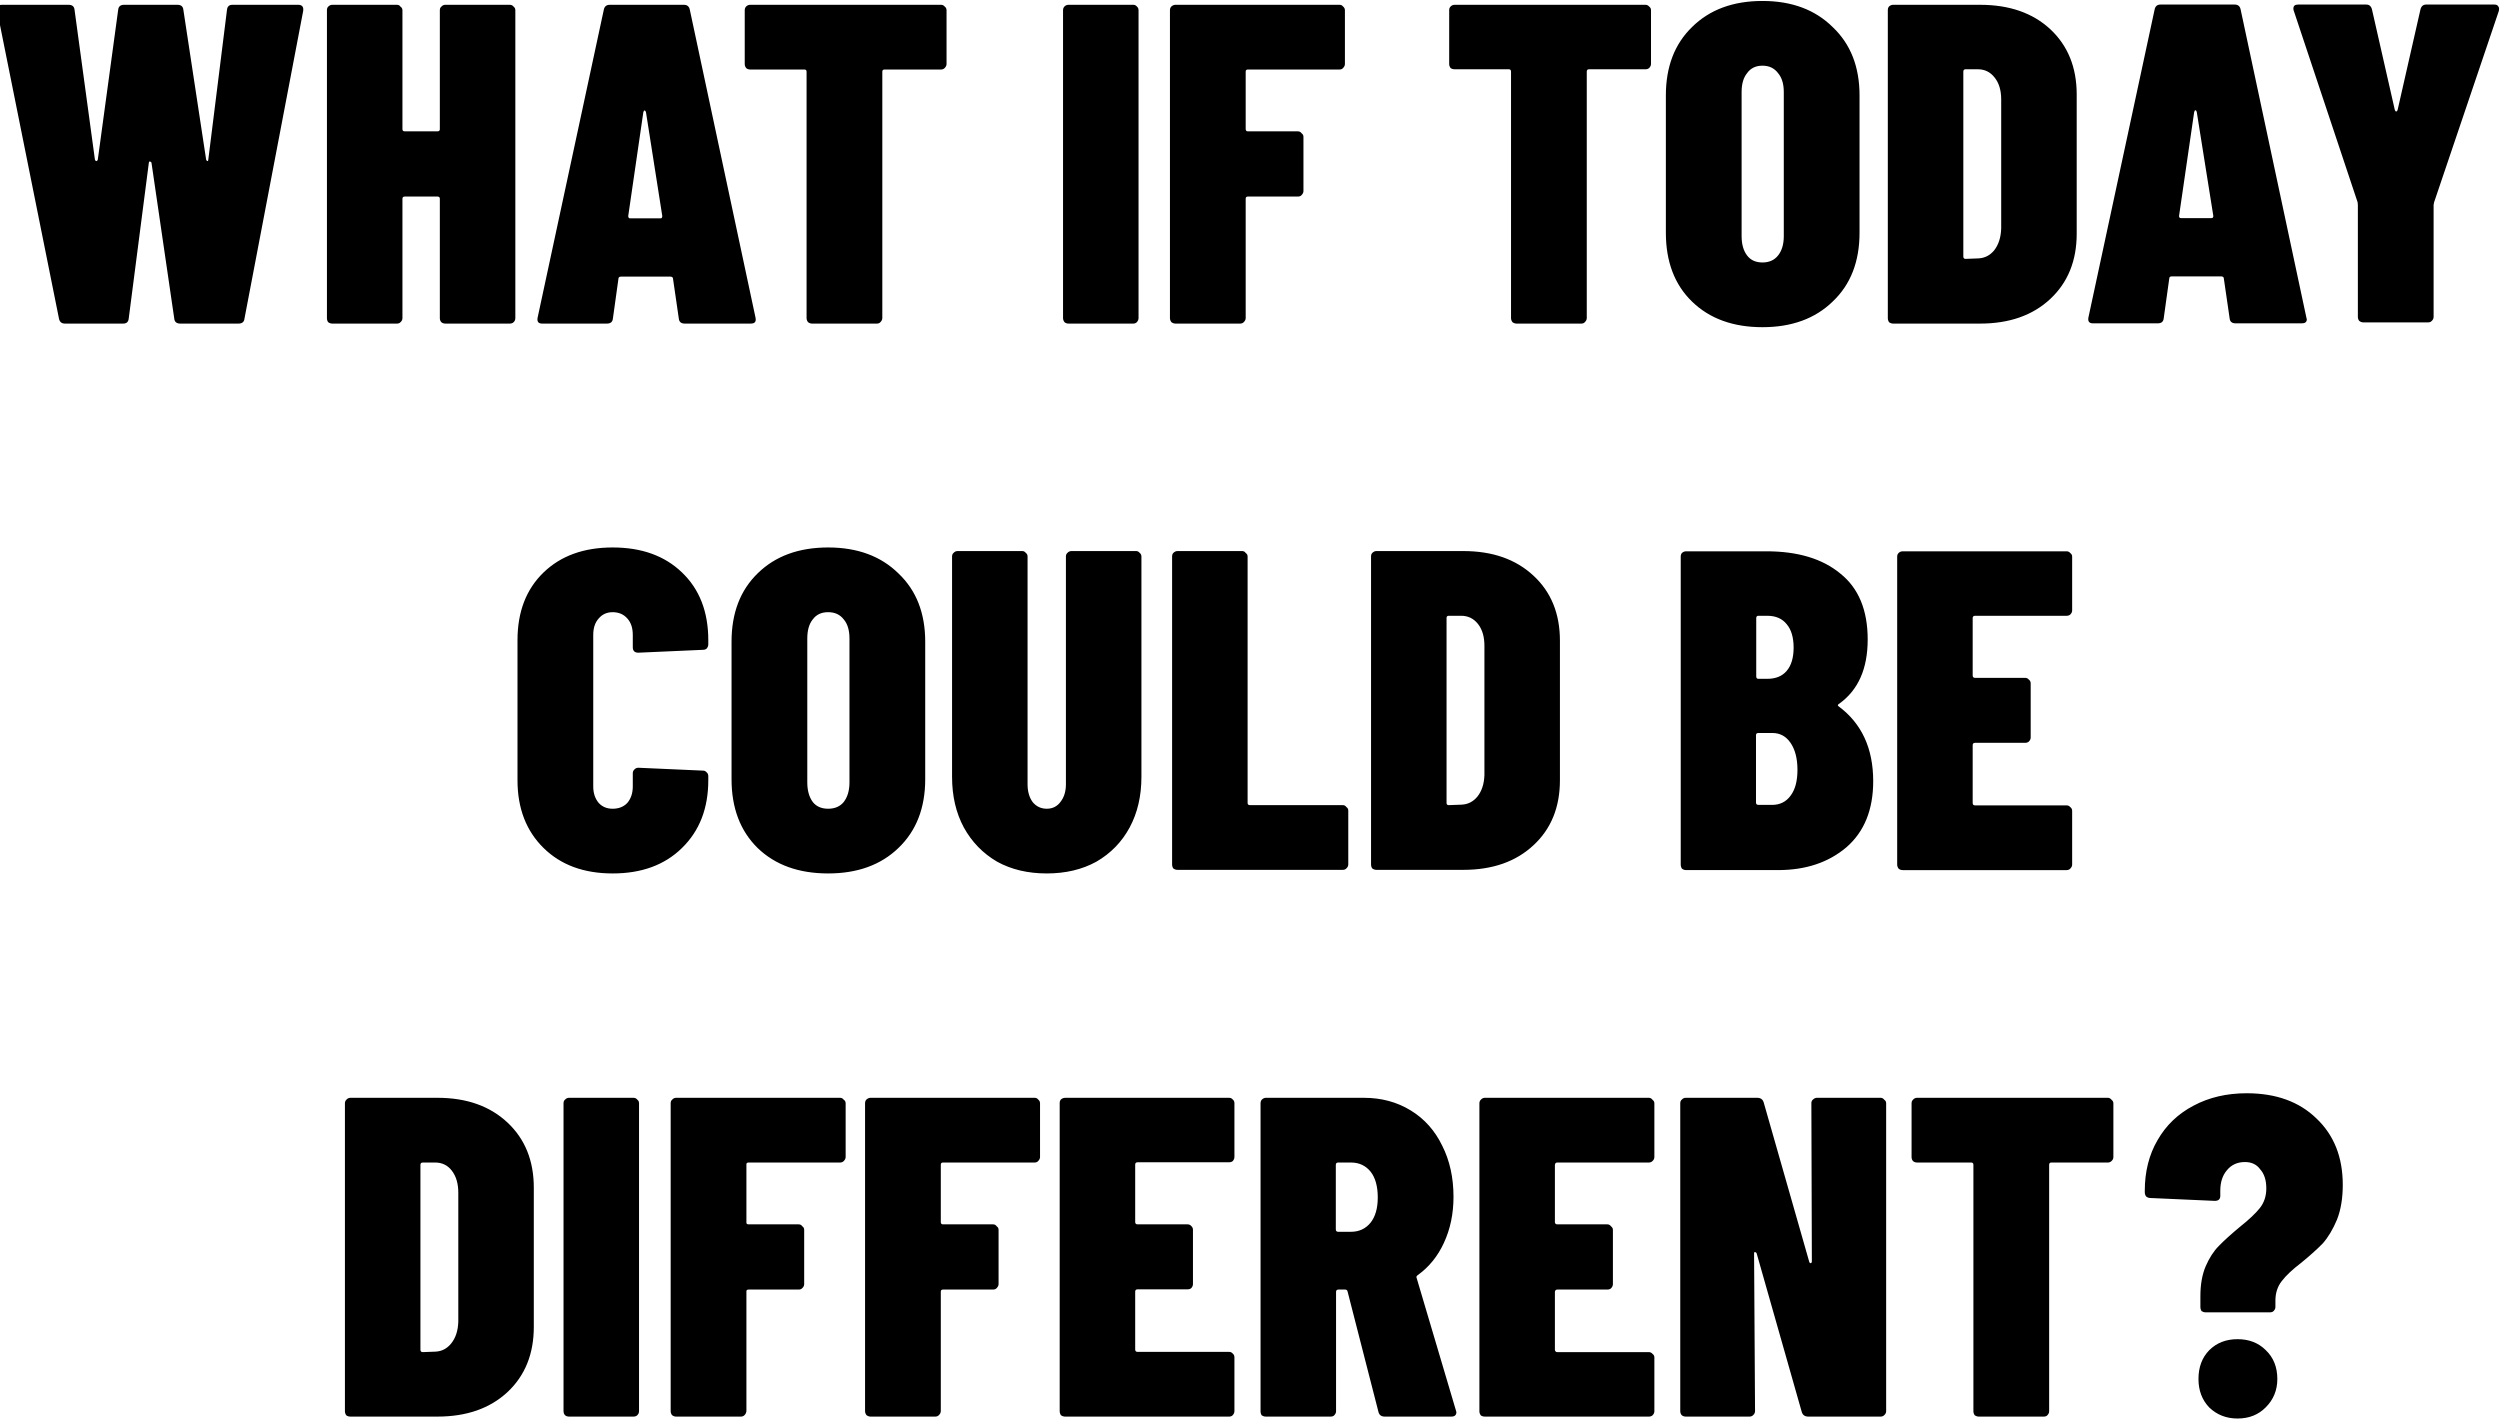 <svg xmlns="http://www.w3.org/2000/svg" viewBox="0 0 1043 592" width="1043" height="592"><title>New Project</title><style>		.s0 { fill: #000000 } 	</style><path id="WHAT IF TODAY  COULD BE  DIFFERE" fill-rule="evenodd" class="s0" d="m27.1 135q-2.1 0-2.5-2.1l-25.8-128.4-0.2-0.8q0-1.7 2.1-1.7h27.9q2.3 0 2.5 2.1l8.5 62.5q0.2 0.6 0.6 0.6 0.4 0 0.6-0.6l8.5-62.5q0.2-2.1 2.5-2.1h22.2q2.3 0 2.5 2.1l9.5 62.5q0.2 0.6 0.6 0.6 0.3 0 0.3-0.6l7.8-62.5q0.2-2.1 2.3-2.1h27.4q2.4 0 2.1 2.5l-24.5 128.4q-0.2 2.1-2.5 2.1h-24.3q-2.3 0-2.5-2.1l-9.5-65q-0.2-0.5-0.8-0.5-0.3 0-0.3 0.5l-8.4 65q-0.2 2.1-2.3 2.1zm156.4-130.7q0-1 0.6-1.5 0.7-0.8 1.7-0.8h26.9q1 0 1.6 0.8 0.7 0.5 0.7 1.5v128.4q0 1-0.7 1.7-0.6 0.6-1.6 0.6h-26.9q-1 0-1.7-0.6-0.6-0.7-0.6-1.7v-49.8q0-0.9-1-0.9h-13.6q-1 0-1 0.9v49.8q0 1-0.8 1.7-0.5 0.6-1.5 0.6h-27q-0.9 0-1.7-0.6-0.5-0.7-0.5-1.7v-128.4q0-1 0.5-1.5 0.8-0.8 1.7-0.8h27q1 0 1.5 0.8 0.8 0.5 0.8 1.5v49.6q0 0.9 1 0.9h13.6q1 0 1-0.9zm102.2 130.7q-2.3 0-2.5-2.1l-2.4-16.5q0-1-1.2-1h-20.5q-1.1 0-1.1 1l-2.3 16.5q-0.2 2.1-2.5 2.1h-27q-2.4 0-1.9-2.5l27.6-128.4q0.4-2.1 2.5-2.1h30.9q2.1 0 2.5 2.1l27.4 128.4 0.1 0.8q0 1.7-2 1.7zm-23.6-44.9q0 1 0.8 1h12.7q0.7 0 0.7-1l-6.8-43.3q-0.2-0.7-0.6-0.7-0.3 0-0.5 0.7zm130.5-88.1q0.9 0 1.5 0.7 0.8 0.6 0.8 1.6v22.4q0 0.9-0.8 1.7-0.6 0.6-1.5 0.6h-23.6q-0.9 0-0.9 0.9v102.8q0 0.9-0.8 1.7-0.5 0.6-1.5 0.6h-27q-0.9 0-1.7-0.6-0.6-0.8-0.6-1.7v-102.8q0-0.9-0.9-0.9h-22.6q-1 0-1.7-0.6-0.6-0.8-0.6-1.7v-22.4q0-1 0.6-1.6 0.7-0.7 1.7-0.7zm53.2 133q-1 0-1.7-0.6-0.6-0.8-0.6-1.7v-128.4q0-1 0.6-1.6 0.7-0.7 1.7-0.7h27q0.9 0 1.5 0.7 0.7 0.6 0.7 1.6v128.4q0 0.9-0.7 1.7-0.6 0.6-1.5 0.6zm115.3-108.3q0 0.9-0.8 1.7-0.5 0.6-1.5 0.6h-38.2q-0.9 0-0.9 0.9v23.9q0 1 0.9 1h20.9q1 0 1.5 0.8 0.8 0.5 0.8 1.5v22.6q0 0.9-0.8 1.7-0.5 0.6-1.5 0.6h-20.9q-0.9 0-0.9 0.9v49.8q0 0.9-0.8 1.7-0.6 0.6-1.5 0.6h-27q-0.9 0-1.7-0.6-0.6-0.8-0.6-1.7v-128.4q0-1 0.6-1.6 0.8-0.7 1.7-0.7h68.4q1 0 1.5 0.7 0.8 0.6 0.8 1.6zm125.4-24.7q0.9 0 1.5 0.7 0.8 0.6 0.8 1.5v22.5q0 0.9-0.8 1.7-0.6 0.5-1.5 0.5h-23.6q-0.9 0-0.9 1v102.8q0 0.9-0.8 1.7-0.5 0.6-1.5 0.6h-27q-0.9 0-1.7-0.6-0.6-0.8-0.6-1.7v-102.8q0-1-0.9-1h-22.6q-1 0-1.7-0.5-0.6-0.8-0.6-1.7v-22.5q0-0.9 0.6-1.5 0.7-0.7 1.7-0.7zm48.8 134.5q-18.4 0-29.4-10.7-10.9-10.6-10.9-28.7v-57.3q0-17.9 10.9-28.5 11-10.9 29.4-10.9 18.3 0 29.3 10.9 11.2 10.6 11.2 28.5v57.3q0 18.1-11.2 28.7-11 10.7-29.3 10.7zm0-27q4.2 0 6.5-2.9 2.4-3 2.4-8.1v-60.1q0-5.1-2.4-7.9-2.3-3.1-6.5-3.1-4.2 0-6.4 3.1-2.3 2.8-2.3 7.9v60.1q0 5.1 2.3 8.1 2.2 2.9 6.4 2.9zm54.5 25.5q-0.9 0-1.7-0.6-0.5-0.8-0.5-1.7v-128.5q0-0.9 0.5-1.5 0.8-0.7 1.7-0.7h36.3q18.3 0 29.3 10.2 11 10.3 11 27.2v58.1q0 16.9-11 27.2-11 10.3-29.3 10.3zm29.3-28q0 1 0.9 1l5.4-0.2q4-0.2 6.6-3.4 2.7-3.5 2.9-9v-53.9q0-5.7-2.7-9.1-2.7-3.5-7-3.5h-5.2q-0.9 0-0.9 1zm113.6 27.9q-2.3 0-2.5-2.1l-2.4-16.5q0-1-1.2-1h-20.5q-1.1 0-1.1 1l-2.3 16.5q-0.2 2.1-2.5 2.1h-27q-2.4 0-1.9-2.5l27.6-128.4q0.4-2.1 2.5-2.1h30.9q2.1 0 2.5 2.1l27.4 128.4 0.2 0.8q0 1.7-2.1 1.7zm-23.6-44.8q0 0.9 0.8 0.9h12.7q0.8 0 0.8-0.9l-6.9-43.3q-0.2-0.8-0.6-0.8-0.3 0-0.5 0.8zm76.9 44.4q-0.9 0-1.7-0.6-0.6-0.7-0.6-1.7v-46.7l-0.1-1.1-26.6-79.8q-0.2-0.4-0.2-1 0-1.7 1.9-1.7h28.5q1.9 0 2.4 2.1l9.5 41.8q0.2 0.7 0.6 0.7 0.4 0 0.6-0.7l9.5-41.8q0.5-2.1 2.4-2.1h28.5q1.2 0 1.6 0.8 0.5 0.5 0.2 1.9l-27 79.8-0.2 1.1v46.7q0 1-0.8 1.7-0.5 0.6-1.5 0.6zm-730.4 229.9q-18 0-28.8-10.6-10.9-10.7-10.9-28.3v-58.4q0-17.8 10.9-28.3 10.8-10.4 28.8-10.4 18.1 0 28.9 10.4 11 10.5 11 28.3v1.7q0 1-0.7 1.8-0.6 0.5-1.5 0.5l-27 1.2q-2.3 0-2.3-2.3v-5.1q0-4.4-2.3-6.9-2.3-2.6-6.1-2.6-3.6 0-5.8 2.6-2.3 2.5-2.3 6.9v63.2q0 4.2 2.3 6.9 2.2 2.4 5.8 2.4 3.8 0 6.1-2.4 2.3-2.7 2.3-6.9v-5.5q0-0.9 0.6-1.5 0.7-0.8 1.7-0.8l27 1.2q0.9 0 1.5 0.7 0.7 0.6 0.7 1.6v1.7q0 17.6-11 28.3-10.8 10.6-28.9 10.6zm89.9 0q-18.4 0-29.4-10.6-10.9-10.7-10.9-28.7v-57.4q0-17.9 10.9-28.5 11-10.8 29.4-10.8 18.3 0 29.3 10.8 11.2 10.6 11.2 28.5v57.4q0 18-11.2 28.7-11 10.6-29.3 10.6zm0-27q4.2 0 6.5-2.8 2.4-3.1 2.4-8.2v-60q0-5.2-2.4-8-2.3-3-6.5-3-4.2 0-6.4 3-2.3 2.8-2.3 8v60q0 5.1 2.3 8.2 2.2 2.8 6.4 2.8zm91.2 27q-11.8 0-20.7-4.9-8.9-5.2-13.9-14.3-4.9-9.1-4.9-21.1v-91.9q0-1 0.6-1.5 0.7-0.8 1.7-0.8h27q0.9 0 1.5 0.8 0.7 0.5 0.7 1.5v95q0 4.5 2.1 7.4 2.3 2.8 5.9 2.8 3.6 0 5.7-2.8 2.3-2.9 2.3-7.4v-95q0-1 0.6-1.5 0.7-0.8 1.7-0.8h27q0.9 0 1.5 0.8 0.7 0.5 0.7 1.5v91.9q0 12-4.9 21.1-4.9 9.1-13.9 14.3-8.9 4.9-20.7 4.9zm54.5-1.5q-0.9 0-1.7-0.6-0.5-0.7-0.5-1.7v-128.4q0-1 0.5-1.5 0.8-0.8 1.7-0.8h27q1 0 1.5 0.8 0.8 0.5 0.8 1.5v102.8q0 0.9 1 0.9h38.7q1 0 1.5 0.8 0.8 0.5 0.8 1.5v22.4q0 1-0.8 1.7-0.5 0.6-1.5 0.6zm83 0q-0.9 0-1.7-0.6-0.5-0.7-0.5-1.7v-128.4q0-1 0.5-1.5 0.8-0.8 1.7-0.8h36.3q18.3 0 29.3 10.3 11 10.2 11 27.1v58.2q0 16.9-11 27.1-11 10.3-29.3 10.3zm29.3-27.9q0 0.9 0.9 0.9l5.4-0.2q4-0.2 6.6-3.4 2.7-3.4 2.9-8.9v-54q0-5.7-2.7-9.1-2.7-3.4-7-3.4h-5.2q-0.9 0-0.9 0.9zm178-9.1q0 17.9-11.2 27.6-11.2 9.5-28.5 9.5h-38.4q-0.9 0-1.7-0.6-0.5-0.8-0.5-1.7v-128.5q0-0.9 0.5-1.5 0.8-0.7 1.7-0.7h33.5q19.7 0 30.9 9.3 11.4 9.1 11.4 27.5 0 18.3-11.9 26.8-1 0.6-0.2 1.1 14.4 10.7 14.4 31.2zm-47.9-69q-0.9 0-0.9 1v24.3q0 1 0.9 1h3.7q5.3 0 8.1-3.3 2.9-3.4 2.9-9.7 0-6.4-2.9-9.8-2.8-3.5-8.1-3.5zm5.7 78.9q4.9 0 7.7-3.8 2.9-3.8 2.9-10.8 0-7.1-2.9-11.3-2.8-4.1-7.6-4.1h-5.8q-1 0-1 0.9v28.1q0 1 1 1zm125.2-81.1q0 0.9-0.8 1.7-0.6 0.5-1.5 0.5h-38.2q-1 0-1 1v23.9q0 1 1 1h20.9q0.9 0 1.5 0.7 0.8 0.6 0.8 1.6v22.6q0 0.9-0.8 1.7-0.6 0.5-1.5 0.5h-20.9q-1 0-1 1v24.1q0 1 1 1h38.2q0.9 0 1.5 0.7 0.8 0.6 0.8 1.6v22.4q0 0.9-0.8 1.7-0.6 0.6-1.5 0.6h-68.4q-1 0-1.7-0.6-0.6-0.8-0.6-1.7v-128.5q0-0.9 0.6-1.5 0.7-0.7 1.7-0.7h68.4q0.9 0 1.5 0.7 0.8 0.6 0.8 1.5zm-718.3 336.3q-1 0-1.7-0.5-0.6-0.8-0.6-1.7v-128.5q0-0.9 0.6-1.5 0.7-0.8 1.7-0.8h36.3q18.2 0 29.2 10.3 11 10.3 11 27.2v58.1q0 16.9-11 27.2-11 10.2-29.2 10.2zm29.2-27.9q0 1 1 1l5.3-0.2q4-0.2 6.6-3.5 2.7-3.4 2.9-8.9v-53.9q0-5.7-2.7-9.2-2.6-3.4-7-3.4h-5.1q-1 0-1 1zm62 27.9q-1 0-1.7-0.6-0.6-0.7-0.6-1.7v-128.4q0-1 0.6-1.5 0.7-0.8 1.7-0.8h26.9q1 0 1.6 0.8 0.7 0.5 0.7 1.5v128.4q0 1-0.7 1.7-0.6 0.6-1.6 0.6zm115.4-108.3q0 0.9-0.8 1.7-0.6 0.6-1.5 0.6h-38.2q-1 0-0.9 0.9v24q-0.1 0.9 0.9 0.9h20.9q1 0 1.5 0.8 0.8 0.5 0.8 1.5v22.6q0 1-0.8 1.7-0.5 0.6-1.5 0.6h-20.9q-1 0-0.9 0.9v49.8q-0.1 1-0.8 1.7-0.6 0.6-1.5 0.6h-27q-1 0-1.7-0.6-0.6-0.7-0.6-1.7v-128.4q0-1 0.6-1.5 0.7-0.8 1.7-0.8h68.4q0.9 0 1.5 0.8 0.8 0.5 0.8 1.5zm81.1 0q0 0.9-0.8 1.7-0.5 0.6-1.5 0.6h-38.2q-0.9 0-0.9 0.9v23.9q0 1 0.9 1h20.9q1 0 1.5 0.8 0.8 0.5 0.8 1.5v22.6q0 0.9-0.8 1.7-0.5 0.6-1.5 0.6h-20.9q-0.9 0-0.9 0.9v49.8q0 0.9-0.8 1.7-0.6 0.6-1.5 0.6h-27q-0.9 0-1.7-0.6-0.6-0.8-0.6-1.7v-128.4q0-1 0.6-1.6 0.8-0.7 1.7-0.7h68.4q1 0 1.5 0.7 0.8 0.6 0.8 1.6zm81.1 0q0 0.9-0.7 1.7-0.6 0.5-1.5 0.5h-38.2q-1 0-1 1v23.9q0 1 1 1h20.9q0.9 0 1.5 0.7 0.7 0.6 0.7 1.6v22.6q0 0.9-0.7 1.7-0.6 0.5-1.5 0.5h-20.9q-1 0-1 1v24.1q0 1 1 1h38.2q0.9 0 1.5 0.7 0.7 0.6 0.7 1.6v22.4q0 0.9-0.7 1.7-0.6 0.6-1.5 0.6h-68.4q-1 0-1.8-0.6-0.5-0.8-0.5-1.7v-128.5q0-0.9 0.5-1.5 0.8-0.7 1.8-0.7h68.4q0.9 0 1.5 0.7 0.7 0.6 0.7 1.5zm62.7 108.3q-2.1 0-2.6-1.9l-12.9-50.3q-0.2-0.8-1-0.8h-2.8q-1 0-1 1v49.8q0 0.9-0.8 1.7-0.5 0.5-1.5 0.5h-27q-0.9 0-1.7-0.5-0.5-0.8-0.5-1.7v-128.5q0-0.9 0.5-1.5 0.8-0.8 1.7-0.8h40.9q11 0 19.6 5.3 8.5 5.2 13.1 14.7 4.7 9.3 4.7 21.3 0 10.6-4 19.2-3.8 8.3-10.8 13.4-0.4 0.2-0.6 0.6-0.2 0.2 0 0.6l16.4 55.3 0.2 0.7q0 1.9-2.1 1.9zm-19.4-106q-1 0-1 1v26.9q0 1 1 1h5.3q5.1 0 8.2-3.8 3-3.8 3-10.5 0-7-3-10.8-3.1-3.8-8.2-3.8zm131.9-2.3q0 1-0.8 1.7-0.6 0.6-1.5 0.6h-38.2q-0.9 0-1 1v23.9q0.1 0.9 1 0.9h20.9q0.9 0 1.5 0.8 0.8 0.6 0.8 1.5v22.6q0 1-0.8 1.8-0.6 0.5-1.5 0.5h-20.9q-0.9 0-1 1v24.1q0.1 1 1 1h38.2q0.9 0 1.5 0.7 0.8 0.6 0.8 1.5v22.5q0 0.9-0.8 1.7-0.6 0.5-1.5 0.5h-68.4q-1 0-1.7-0.5-0.6-0.8-0.6-1.7v-128.5q0-0.9 0.6-1.5 0.7-0.8 1.7-0.8h68.4q0.9 0 1.5 0.8 0.8 0.6 0.8 1.5zm65.5-22.4q0-1 0.6-1.5 0.8-0.8 1.7-0.8h26.6q0.9 0 1.5 0.8 0.8 0.5 0.8 1.5v128.4q0 1-0.8 1.7-0.6 0.6-1.5 0.6h-30.2q-2.1 0-2.7-1.9l-18.8-66.1q-0.2-0.6-0.7-0.6-0.4-0.2-0.4 0.6l0.4 65.7q0 1-0.8 1.7-0.6 0.6-1.5 0.6h-26.6q-1 0-1.7-0.6-0.6-0.7-0.6-1.7v-128.4q0-1 0.6-1.5 0.7-0.8 1.7-0.8h29.8q2.1 0 2.7 1.9l19 66.5q0.2 0.6 0.5 0.6 0.6 0 0.6-0.8zm123.7-2.3q0.9 0 1.5 0.8 0.8 0.6 0.8 1.5v22.4q0 1-0.8 1.7-0.6 0.6-1.5 0.6h-23.6q-0.9 0-0.9 1v102.8q0 0.9-0.8 1.7-0.5 0.5-1.5 0.5h-27q-0.9 0-1.7-0.5-0.6-0.8-0.6-1.7v-102.8q0-1-0.9-1h-22.6q-1 0-1.7-0.6-0.6-0.7-0.6-1.7v-22.4q0-0.9 0.6-1.5 0.7-0.8 1.7-0.8zm40.8 89.5q-0.9 0-1.7-0.5-0.5-0.8-0.5-1.7v-4.6q0-7.2 2.2-12.4 2.3-5.3 5.5-8.5 3.3-3.4 8.6-7.8 5.9-4.7 8.5-8 2.7-3.4 2.7-8.2 0-5.1-2.5-7.9-2.2-3.1-6.4-3.1-4.8 0-7.6 3.5-2.7 3.2-2.7 8.5v2.1q0 2.1-2.3 2.1l-26.9-1.2q-1 0-1.8-0.7-0.5-0.8-0.5-1.7v-0.6q0-12 5.3-21.1 5.3-9.3 15-14.4 9.7-5.2 22.2-5.2 18.3 0 29.1 10.5 11 10.4 11 27.7 0 8.4-2.4 14.5-2.5 6-5.9 9.9-3.5 3.6-9 8.1-5.5 4.2-8.1 7.6-2.7 3.4-2.7 8.2v2.7q0 0.9-0.8 1.7-0.5 0.5-1.5 0.5zm13.3 44.3q-7 0-11.8-4.6-4.5-4.7-4.5-11.9 0-7.4 4.5-12 4.6-4.6 11.8-4.6 7.2 0 11.8 4.6 4.8 4.6 4.8 12 0 7-4.8 11.8-4.6 4.7-11.8 4.7z"></path></svg>